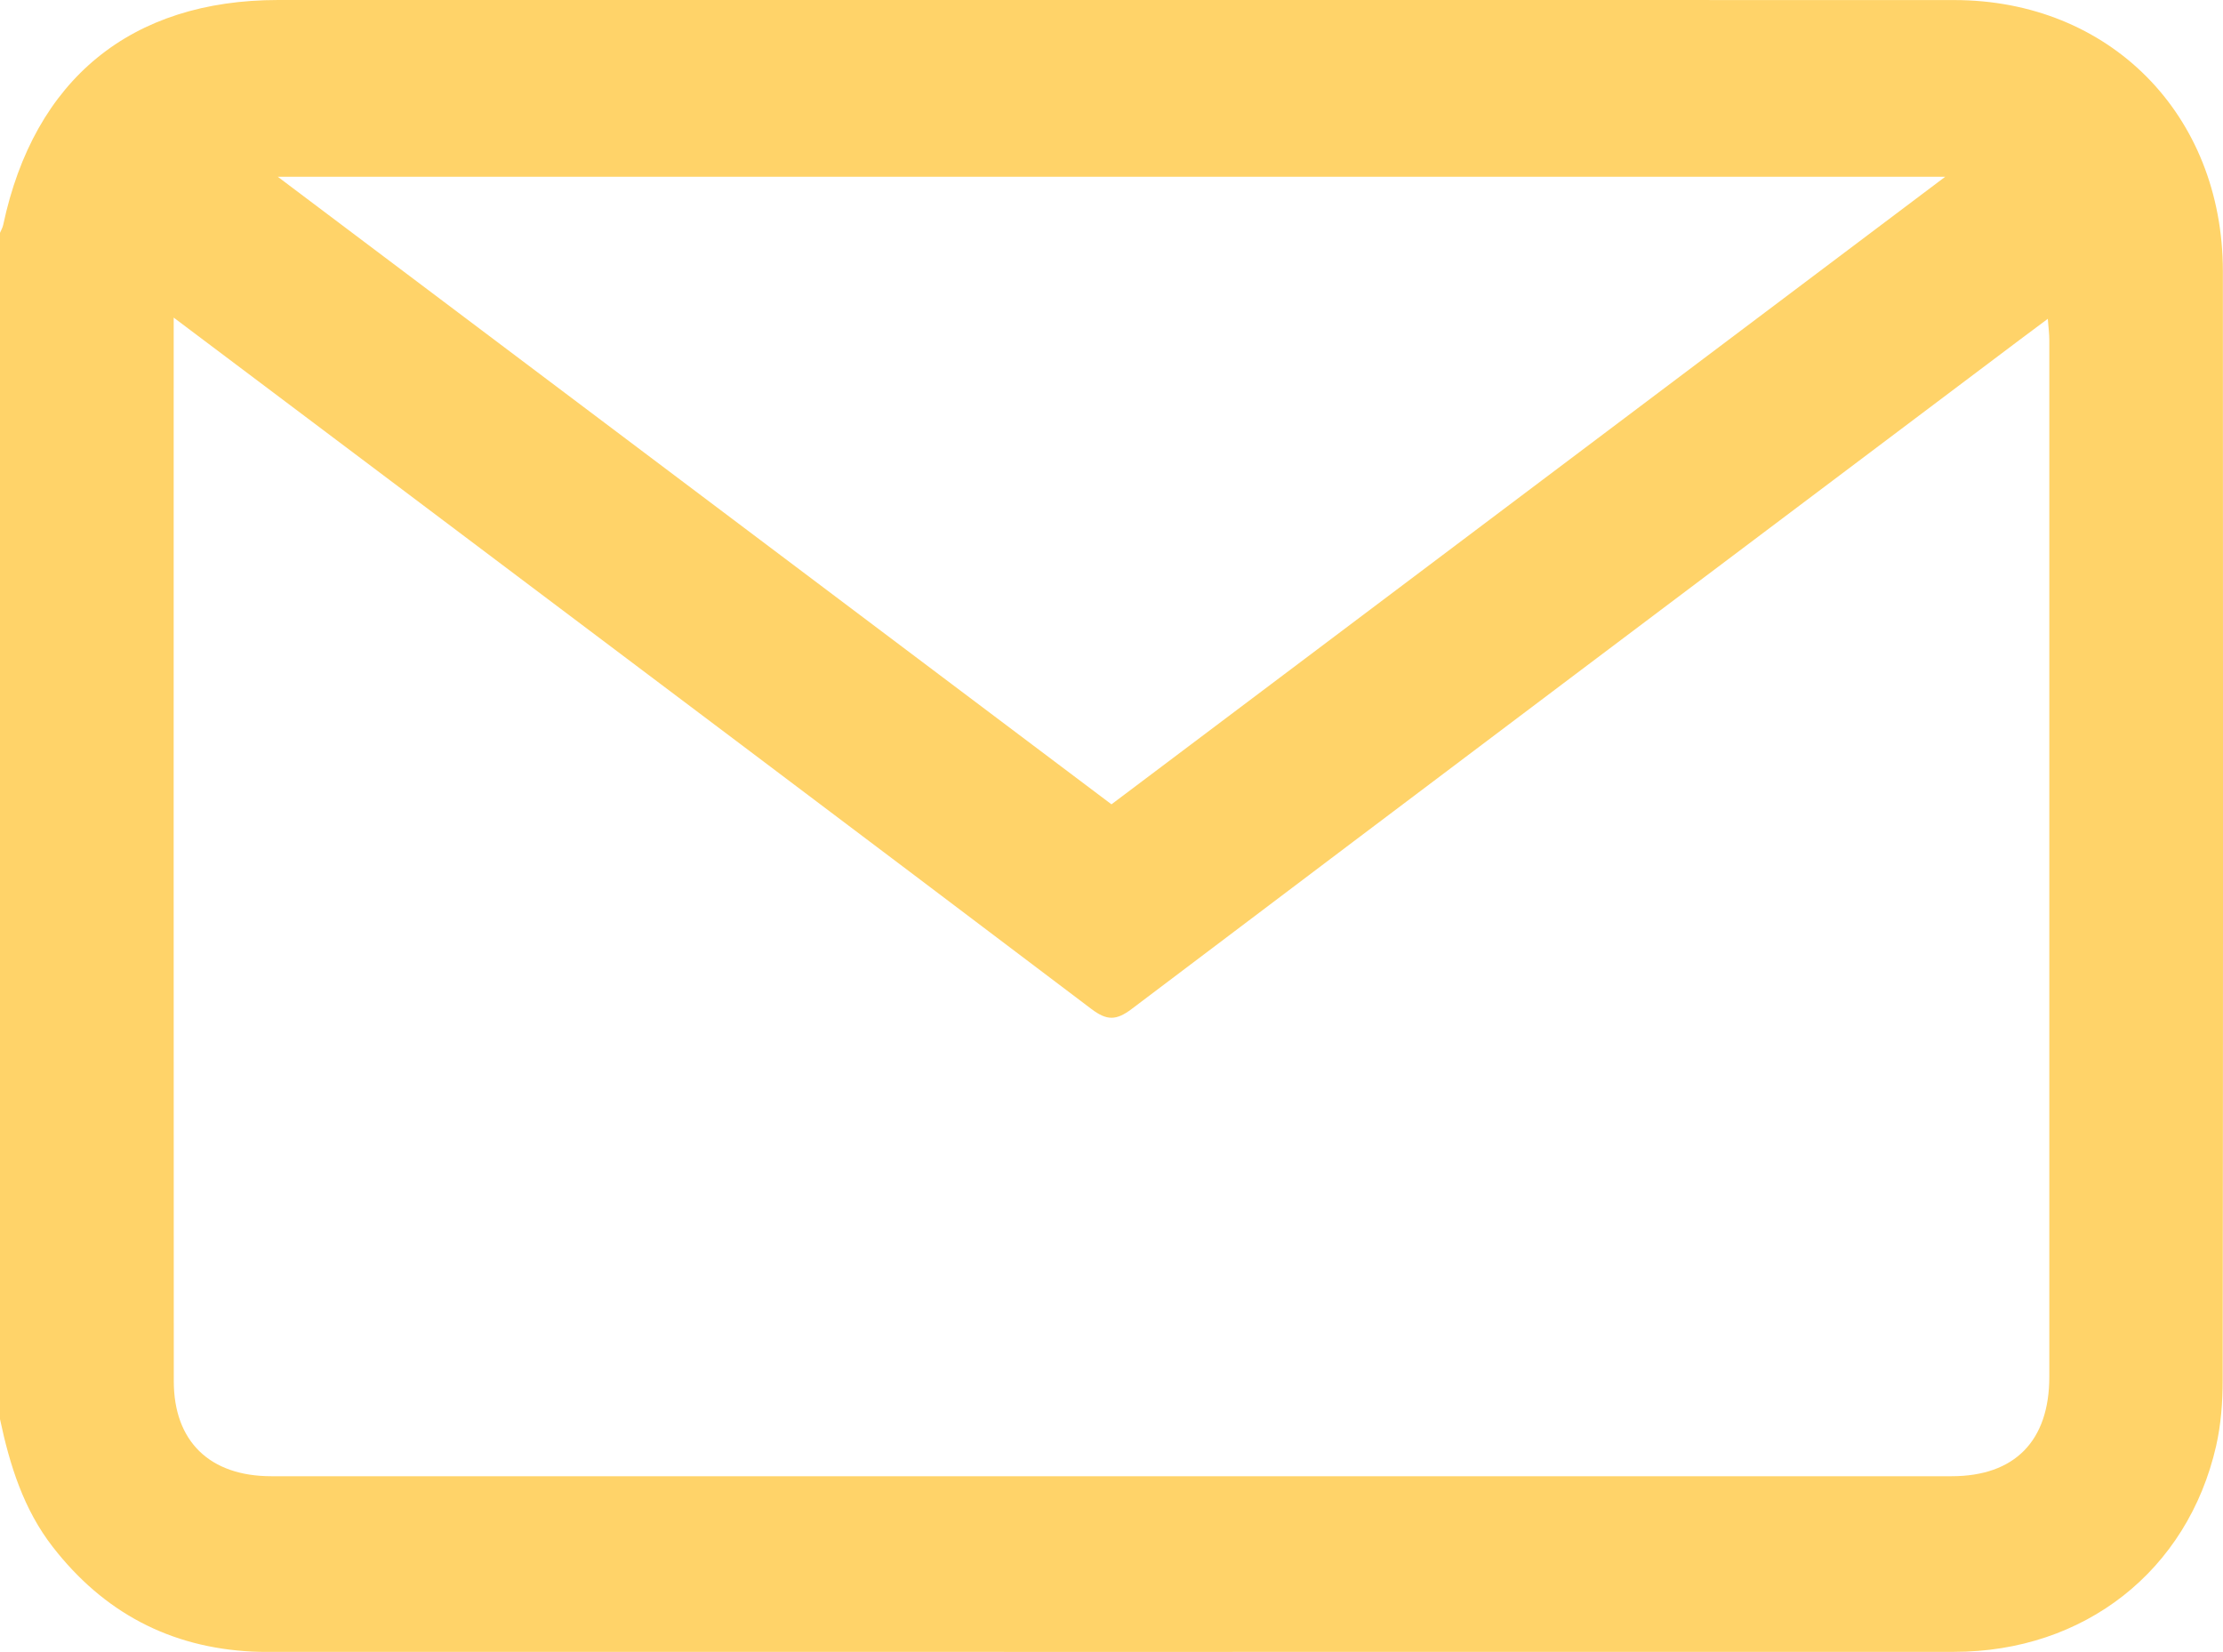 <svg width="74" height="55" viewBox="0 0 74 55" fill="none" xmlns="http://www.w3.org/2000/svg">
<g clip-path="url(#clip0_352_200)">
<path d="M0 47.245C0 34.081 0 20.917 0 7.752C0.036 7.663 0.089 7.577 0.107 7.485C1.137 2.638 4.361 -0 9.262 -0C27.856 -0 46.45 -0.004 65.045 0.002C70.221 0.002 73.993 3.808 73.996 9.033C74.005 21.342 74.004 33.652 73.989 45.961C73.989 46.686 73.931 47.43 73.772 48.134C72.823 52.294 69.384 54.992 65.045 54.992C46.499 54.996 27.954 54.994 9.407 54.992C9.071 54.992 8.732 55 8.395 54.983C5.662 54.848 3.454 53.681 1.761 51.504C0.786 50.253 0.326 48.779 0 47.245ZM5.782 10.572C5.782 10.887 5.782 11.026 5.782 11.167C5.782 22.771 5.778 34.374 5.785 45.977C5.785 47.987 6.983 49.145 9.033 49.145C27.677 49.147 46.319 49.147 64.964 49.145C67.067 49.145 68.218 47.972 68.218 45.836C68.22 34.33 68.218 22.824 68.218 11.317C68.218 11.116 68.191 10.912 68.168 10.614C67.795 10.892 67.507 11.105 67.221 11.321C57.368 18.738 47.512 26.152 37.674 33.588C37.16 33.977 36.849 33.982 36.333 33.592C28.562 27.711 20.773 21.855 12.988 15.994C10.634 14.223 8.28 12.451 5.783 10.574L5.782 10.572ZM64.754 5.884H9.246C18.579 12.909 27.776 19.834 36.999 26.777C46.22 19.836 55.41 12.918 64.754 5.884Z" fill="#FFD369"/>
</g>
<defs>
<clipPath id="clip0_352_200">
<rect width="74" height="55" fill="white"/>
</clipPath>
</defs>
</svg>
